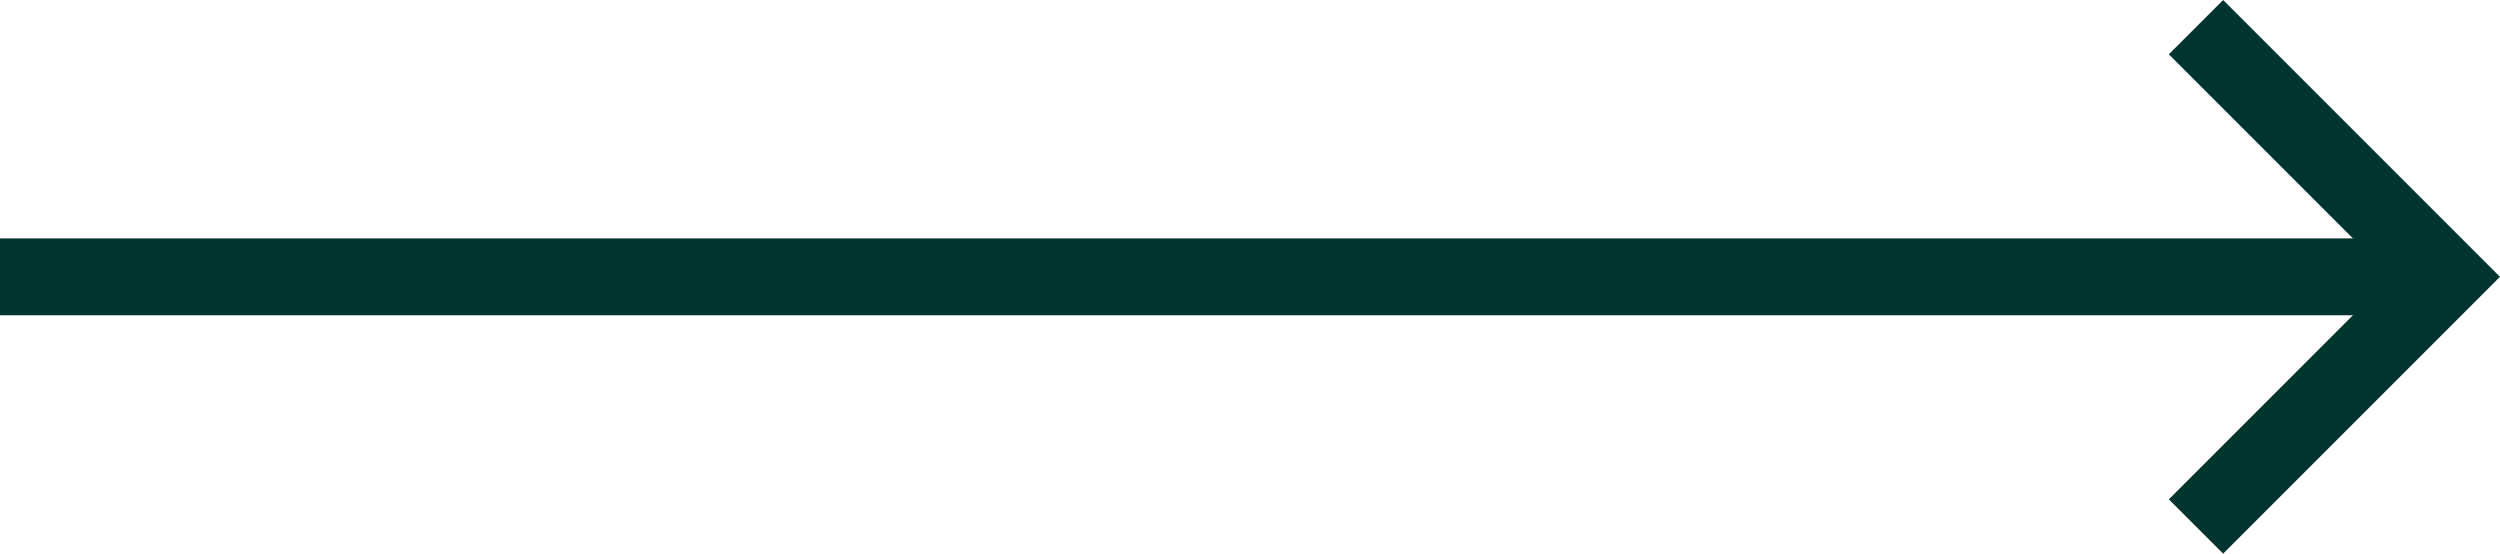 <svg xmlns="http://www.w3.org/2000/svg" width="65.086" height="14.414" viewBox="0 0 65.086 14.414"><g id="Arrow" transform="translate(184.583 -6.793)"><path id="Path_3" data-name="Path 3" d="M7.5,18H71.171" transform="translate(-192.083 -4)" fill="none" stroke="#00352f" stroke-linejoin="round" stroke-width="2"></path><path id="Path_4" data-name="Path 4" d="M18,7.5,24.5,14,18,20.5" transform="translate(-145.412)" fill="none" stroke="#00352f" stroke-width="2"></path></g></svg>